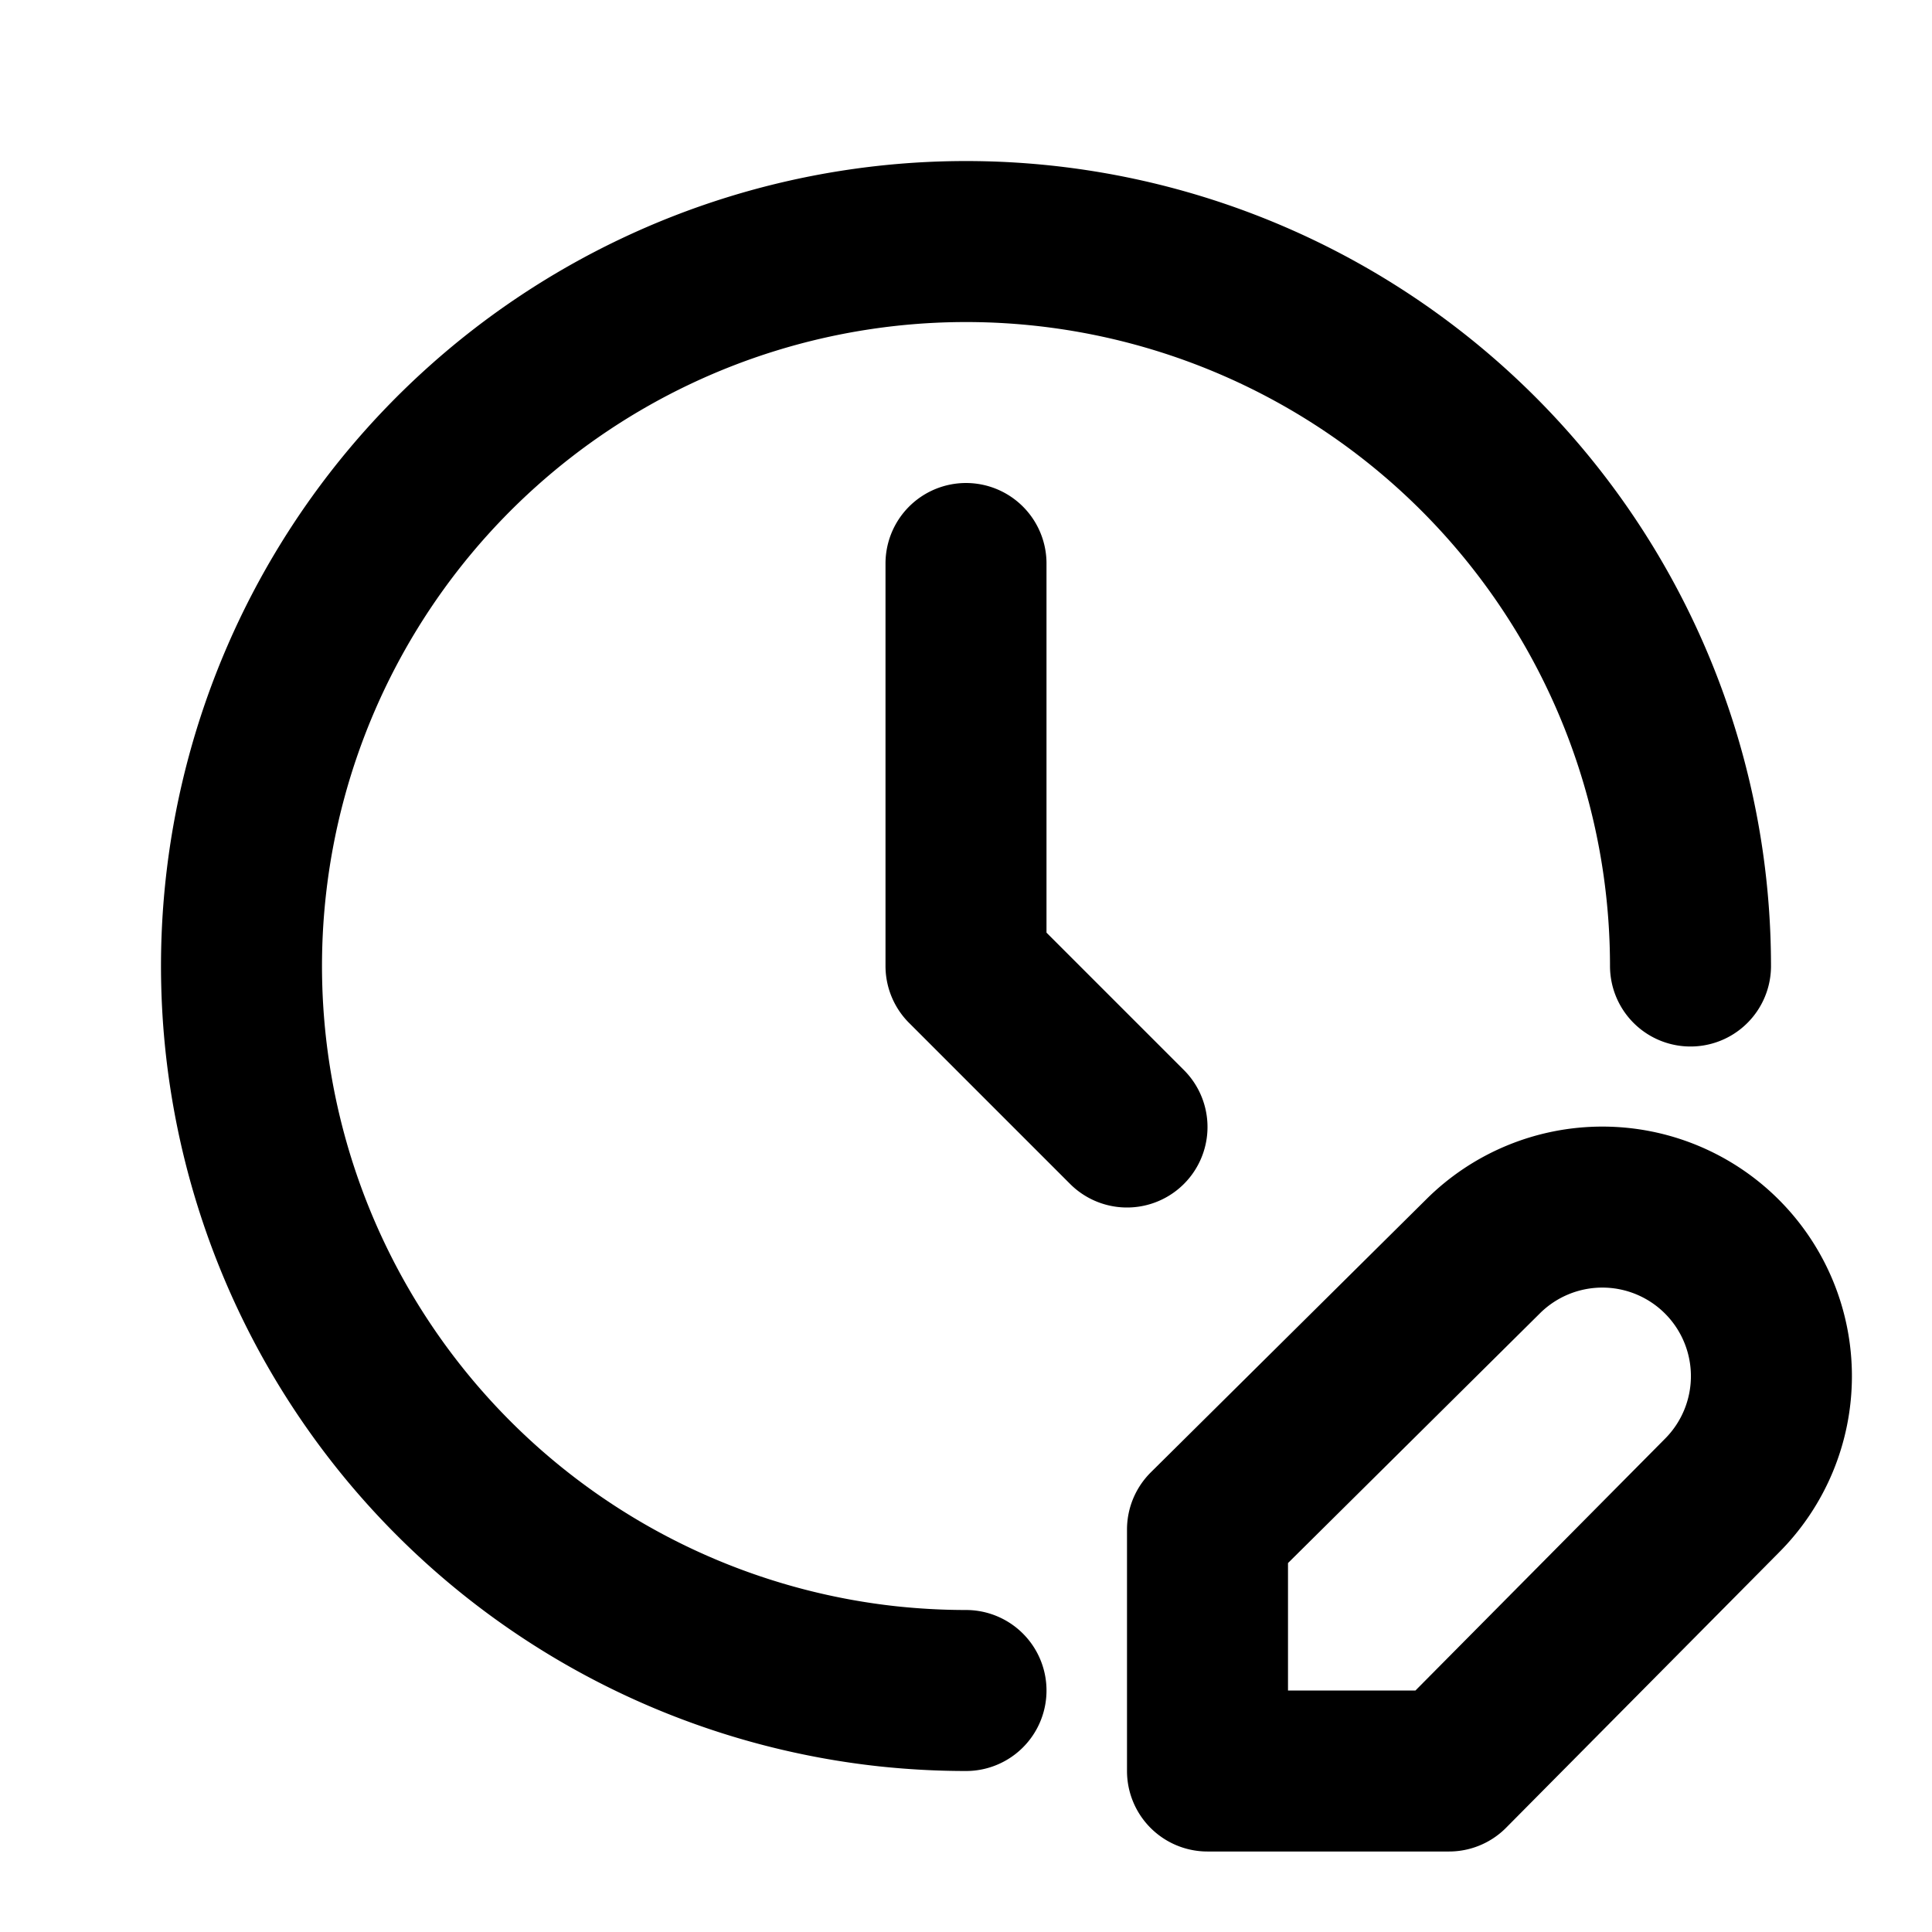 <?xml version="1.0" encoding="utf-8"?>
<!-- Generator: www.svgicons.com -->
<svg xmlns="http://www.w3.org/2000/svg" width="800" height="800" viewBox="0 0 24 24">
<g fill="none" stroke="currentColor" stroke-linecap="round" stroke-linejoin="round" stroke-width="2"><path d="M21 12a9 9 0 1 0-9.972 8.948c.32.034.644.052.972.052"/><path d="M12 7v5l2 2m4.42 1.61a2.1 2.1 0 0 1 2.97 2.97L18 22h-3v-3z"/></g>
</svg>